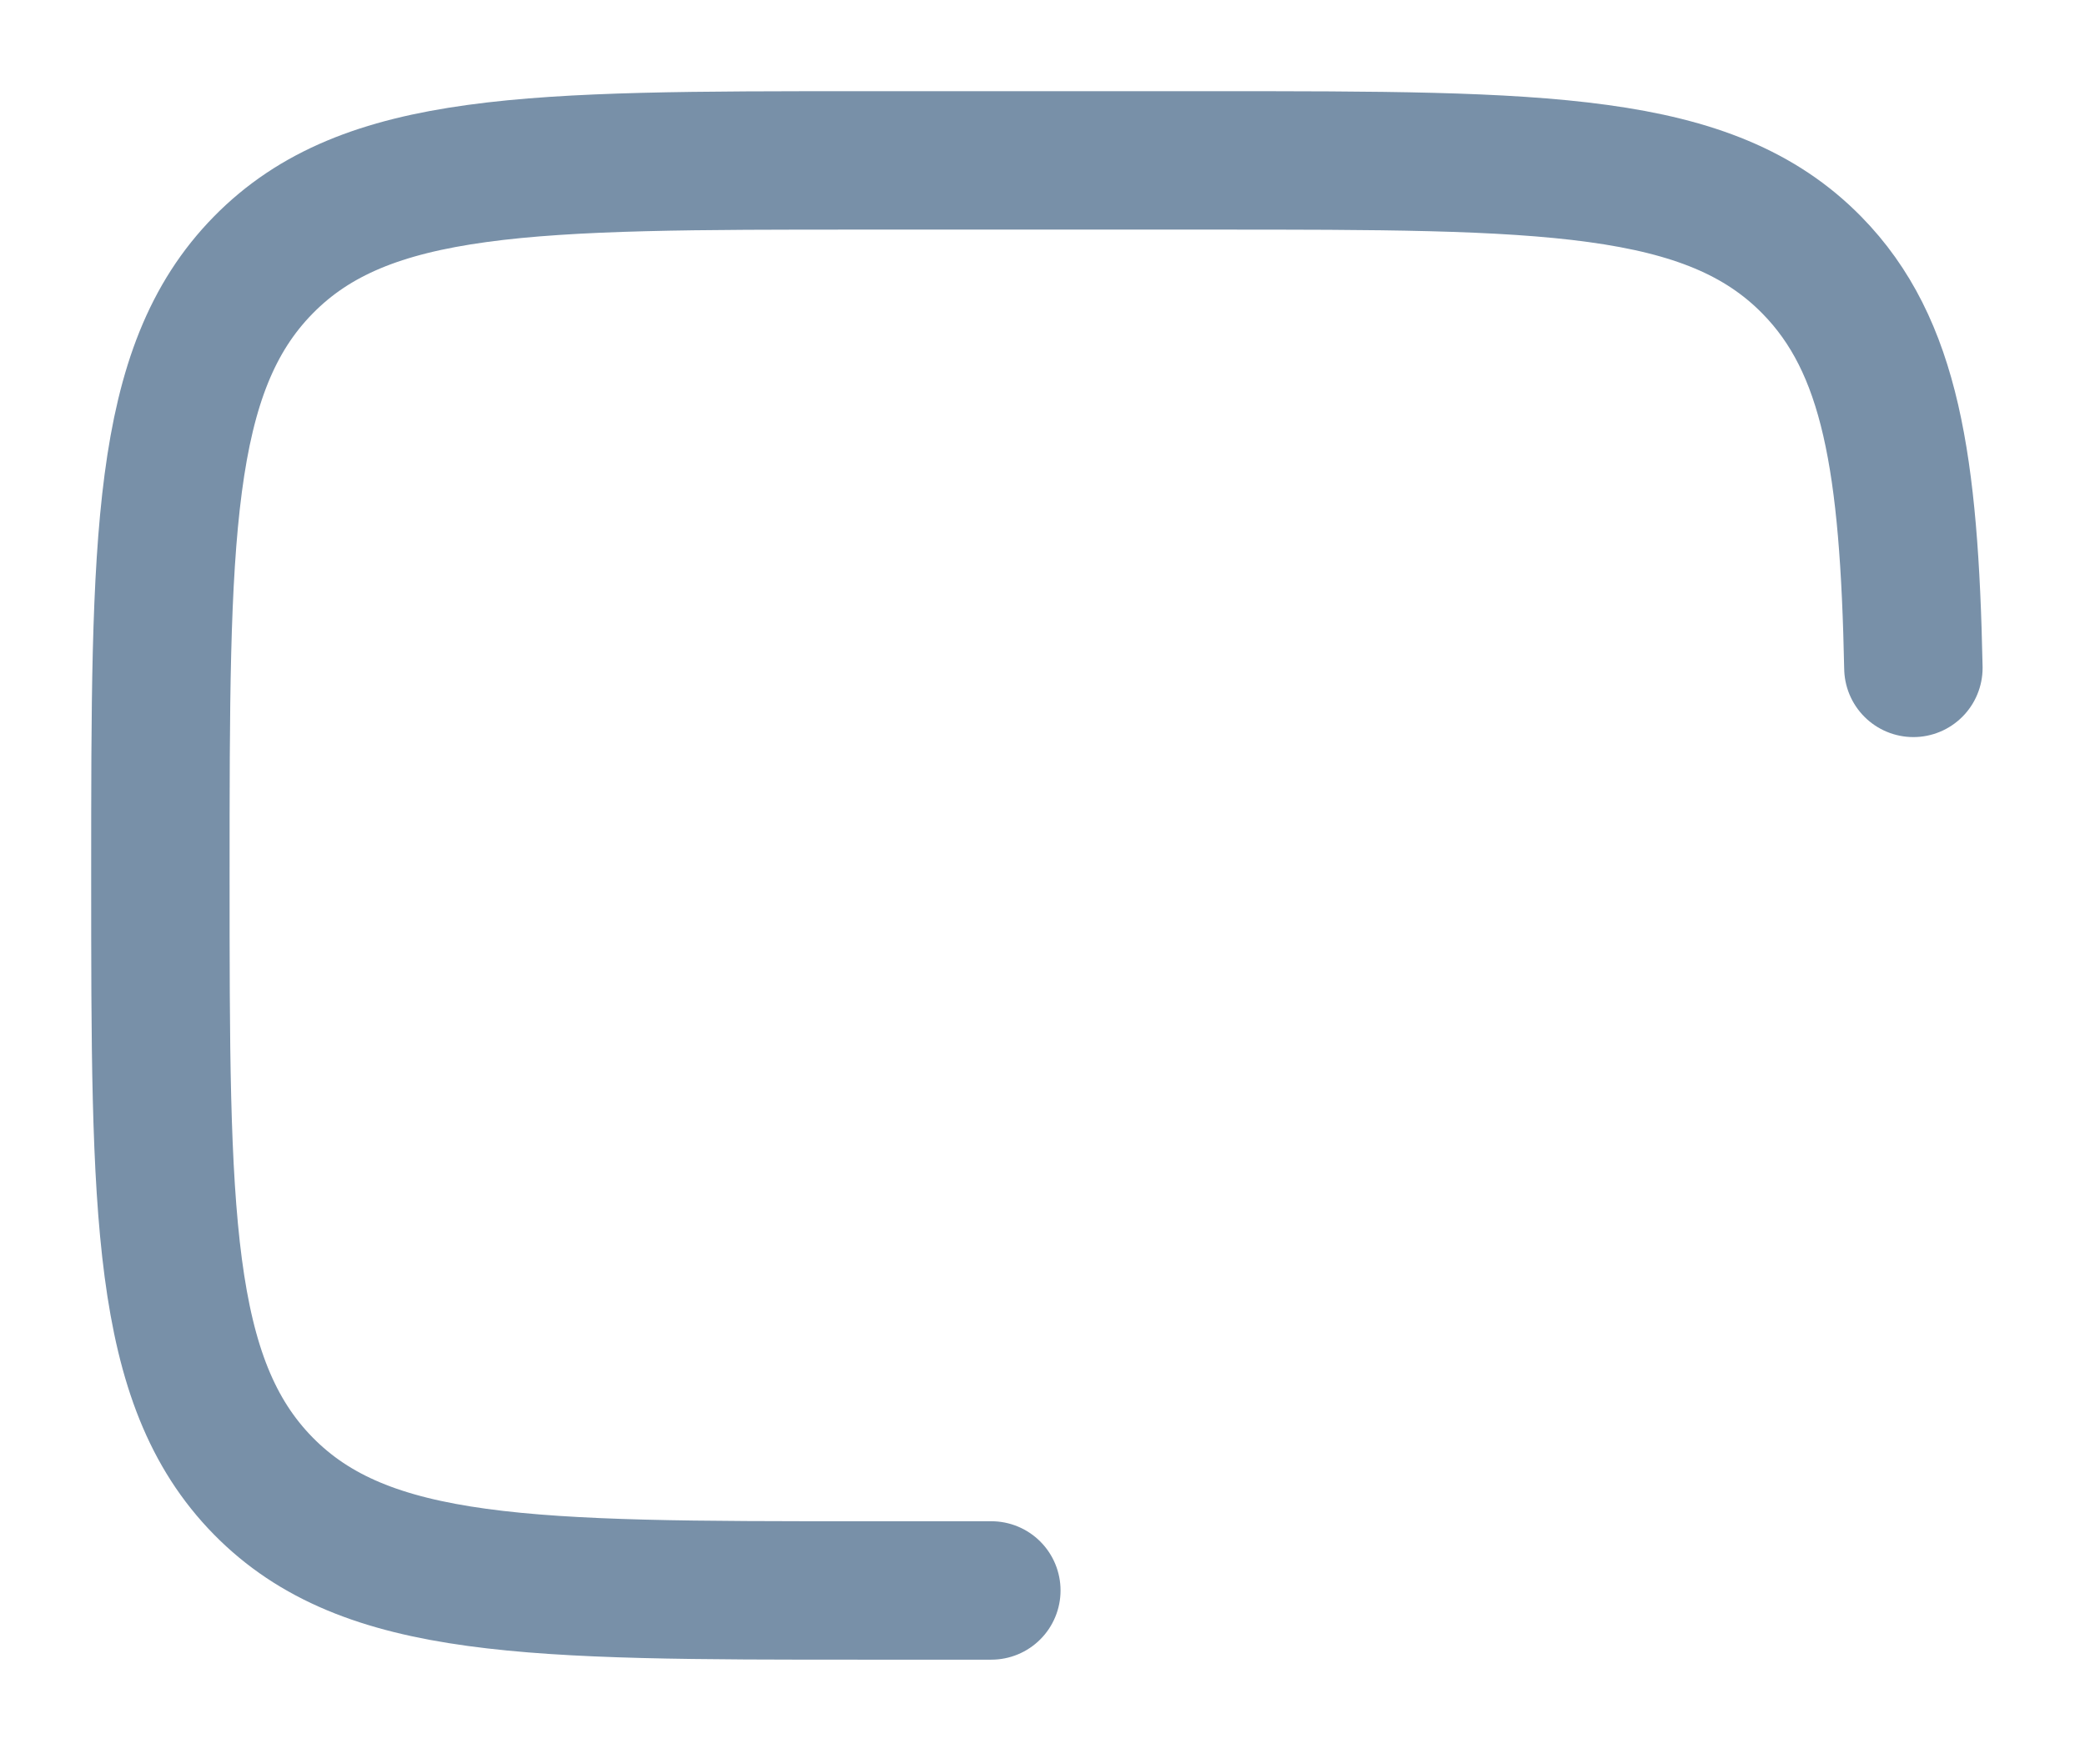 <?xml version="1.0" encoding="utf-8"?>
<svg xmlns="http://www.w3.org/2000/svg" fill="none" height="100%" overflow="visible" preserveAspectRatio="none" style="display: block;" viewBox="0 0 13 11" width="100%">
<path d="M6.181 9.916H5.375C3.313 9.916 2.281 9.916 1.641 9.264C1 8.611 1 7.56 1 5.458C1 3.357 1 2.306 1.641 1.653C2.281 1 3.313 1 5.375 1H7.563C9.625 1 10.656 1 11.297 1.653C11.79 2.155 11.904 2.893 11.93 4.164" id="Vector" stroke="#7890A8" stroke-linecap="round" stroke-width="0.863"/>
</svg>